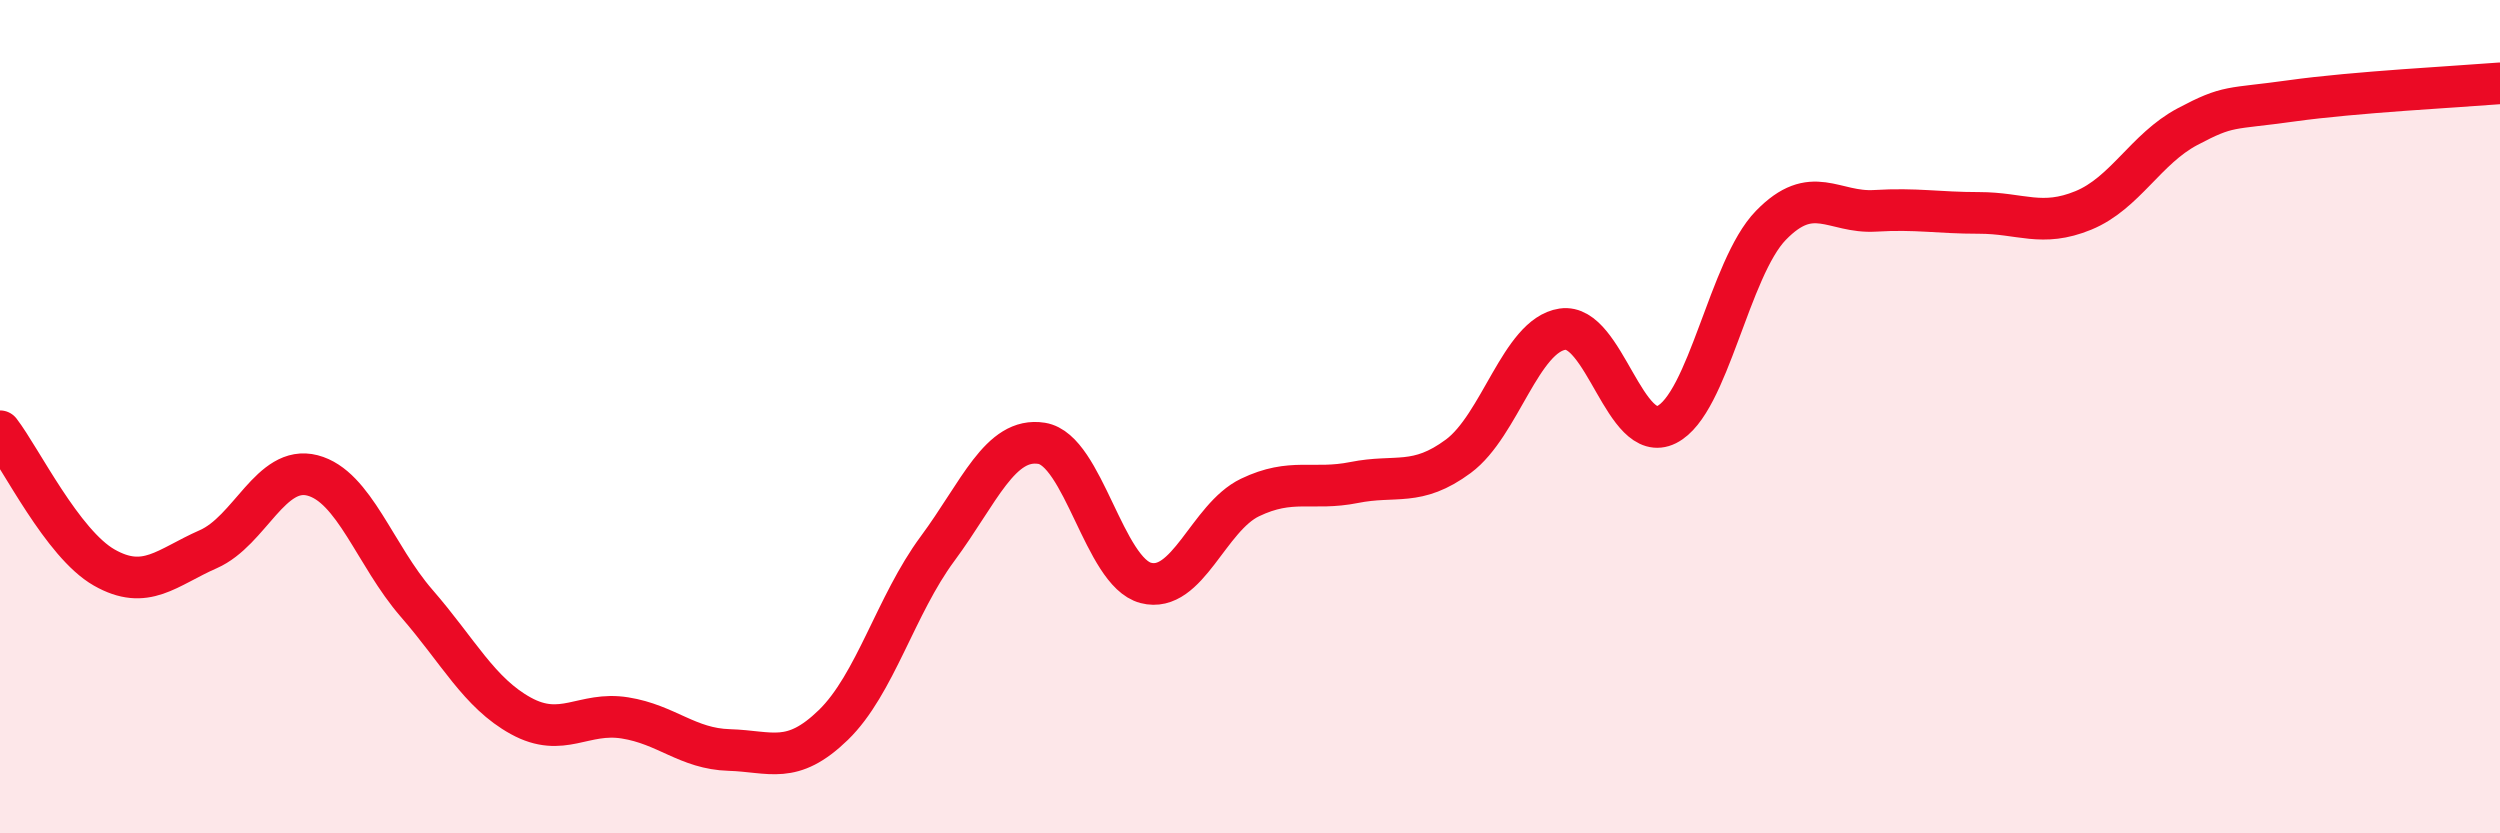 
    <svg width="60" height="20" viewBox="0 0 60 20" xmlns="http://www.w3.org/2000/svg">
      <path
        d="M 0,10.35 C 0.5,11 1.5,13.05 2.5,13.62 C 3.5,14.19 4,13.62 5,13.18 C 6,12.74 6.5,11.15 7.5,11.41 C 8.5,11.67 9,13.33 10,14.48 C 11,15.63 11.5,16.63 12.5,17.18 C 13.5,17.73 14,17.07 15,17.23 C 16,17.39 16.5,17.97 17.5,18 C 18.5,18.03 19,18.37 20,17.4 C 21,16.43 21.5,14.52 22.5,13.17 C 23.5,11.82 24,10.48 25,10.64 C 26,10.8 26.5,13.73 27.5,13.99 C 28.5,14.25 29,12.42 30,11.94 C 31,11.46 31.5,11.78 32.5,11.58 C 33.5,11.38 34,11.69 35,10.95 C 36,10.21 36.5,8.05 37.5,7.9 C 38.5,7.75 39,10.69 40,10.19 C 41,9.69 41.5,6.44 42.5,5.41 C 43.5,4.38 44,5.12 45,5.06 C 46,5 46.5,5.11 47.5,5.11 C 48.5,5.11 49,5.46 50,5.05 C 51,4.64 51.5,3.57 52.5,3.04 C 53.5,2.51 53.5,2.63 55,2.42 C 56.5,2.21 59,2.08 60,2L60 20L0 20Z"
        fill="#EB0A25"
        opacity="0.1"
        stroke-linecap="round"
        stroke-linejoin="round"
      />
      <path
        d="M 0,10.35 C 0.5,11 1.5,13.05 2.5,13.62 C 3.5,14.19 4,13.62 5,13.18 C 6,12.74 6.5,11.15 7.5,11.41 C 8.5,11.67 9,13.33 10,14.48 C 11,15.63 11.5,16.63 12.5,17.18 C 13.5,17.73 14,17.07 15,17.23 C 16,17.39 16.5,17.97 17.5,18 C 18.5,18.03 19,18.37 20,17.4 C 21,16.43 21.5,14.52 22.5,13.17 C 23.5,11.82 24,10.48 25,10.64 C 26,10.8 26.5,13.73 27.5,13.99 C 28.5,14.25 29,12.42 30,11.94 C 31,11.46 31.5,11.78 32.5,11.58 C 33.5,11.38 34,11.69 35,10.95 C 36,10.21 36.5,8.05 37.5,7.9 C 38.5,7.75 39,10.69 40,10.19 C 41,9.69 41.5,6.44 42.5,5.41 C 43.5,4.38 44,5.12 45,5.06 C 46,5 46.5,5.11 47.5,5.11 C 48.5,5.11 49,5.46 50,5.05 C 51,4.64 51.5,3.57 52.5,3.04 C 53.5,2.51 53.5,2.63 55,2.42 C 56.5,2.21 59,2.08 60,2"
        stroke="#EB0A25"
        stroke-width="1"
        fill="none"
        stroke-linecap="round"
        stroke-linejoin="round"
      />
    </svg>
  